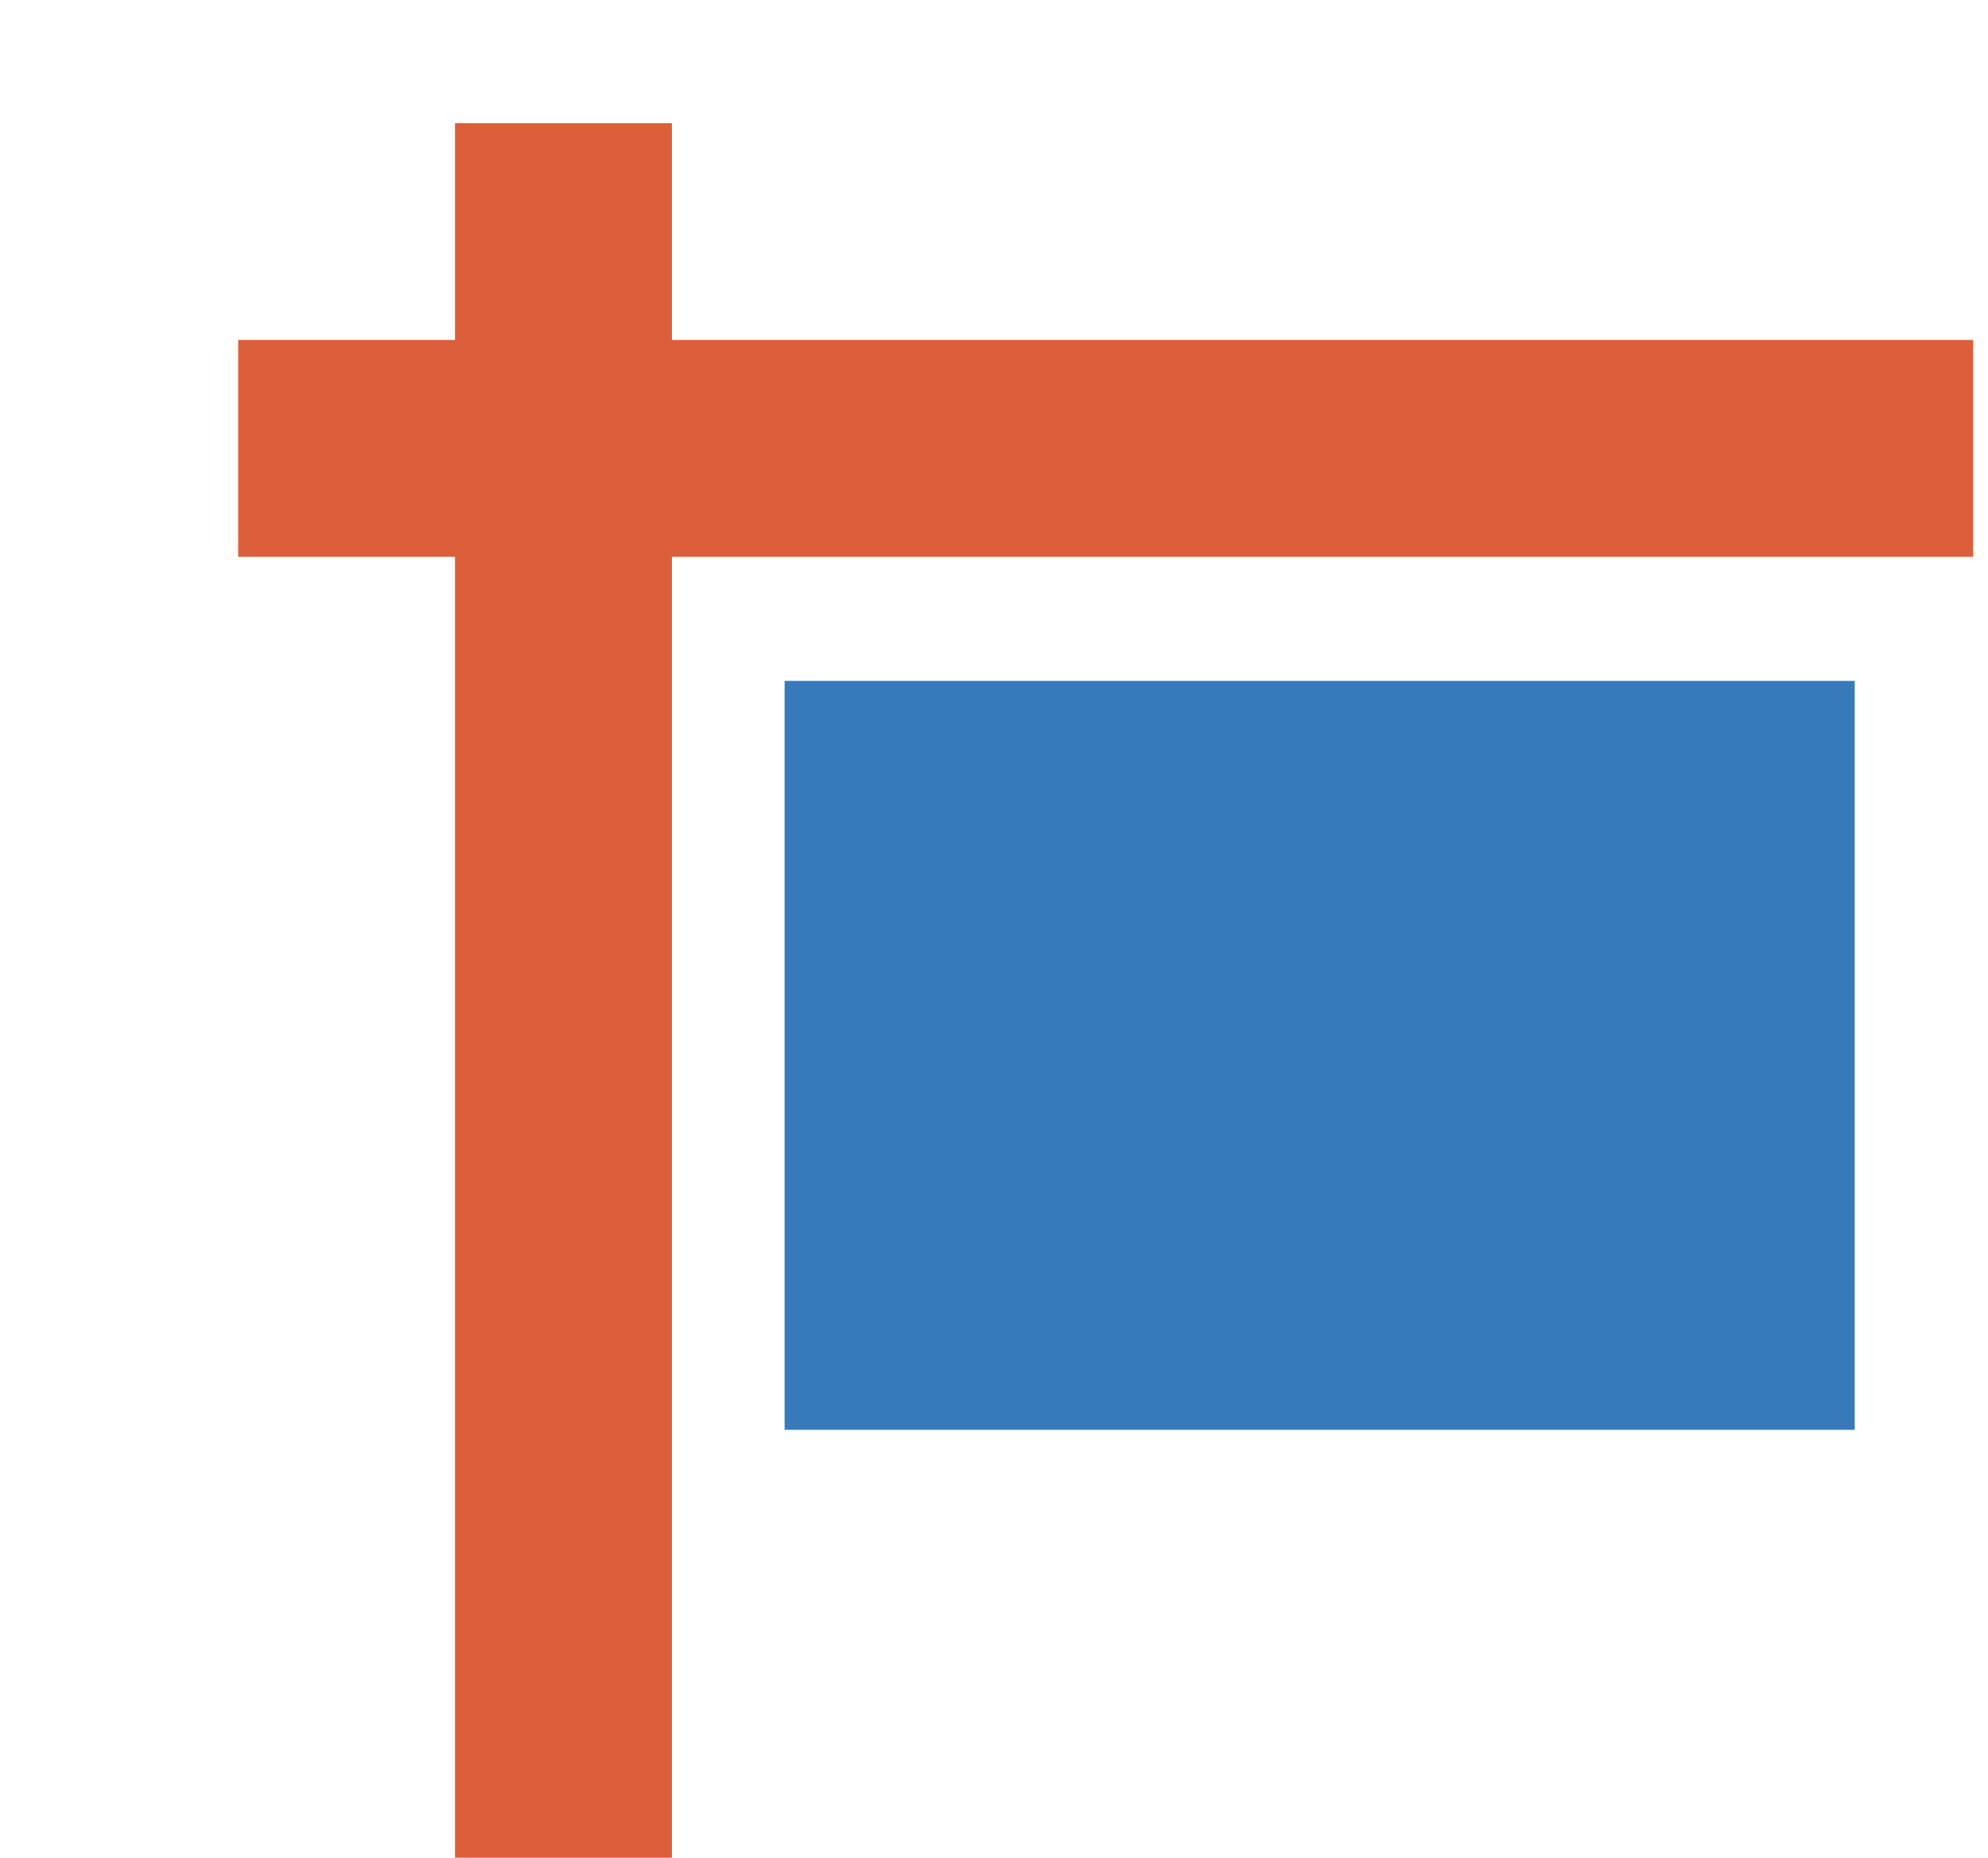 <?xml version="1.0" encoding="UTF-8"?>
<svg id="Laag_1" xmlns="http://www.w3.org/2000/svg" version="1.1" viewBox="0 0 427.12 399.22">
  <!-- Generator: Adobe Illustrator 29.4.0, SVG Export Plug-In . SVG Version: 2.1.0 Build 152)  -->
  <defs>
    <style>
      .st0 {
        fill: #dd5e3b;
      }

      .st1 {
        fill: #377abc;
      }
    </style>
  </defs>
  <polygon class="st0" points="144.36 26.47 144.36 49.77 144.36 73.06 400.62 73.06 423.92 73.06 423.92 119.66 400.62 119.66 144.36 119.66 144.36 375.93 144.36 399.22 97.76 399.22 97.76 375.93 97.76 119.66 74.46 119.66 51.17 119.66 51.17 73.06 74.46 73.06 97.76 73.06 97.76 49.77 97.76 26.47 144.36 26.47"/>
  <rect class="st1" x="168.57" y="146.32" width="229.91" height="160.94"/>
</svg>